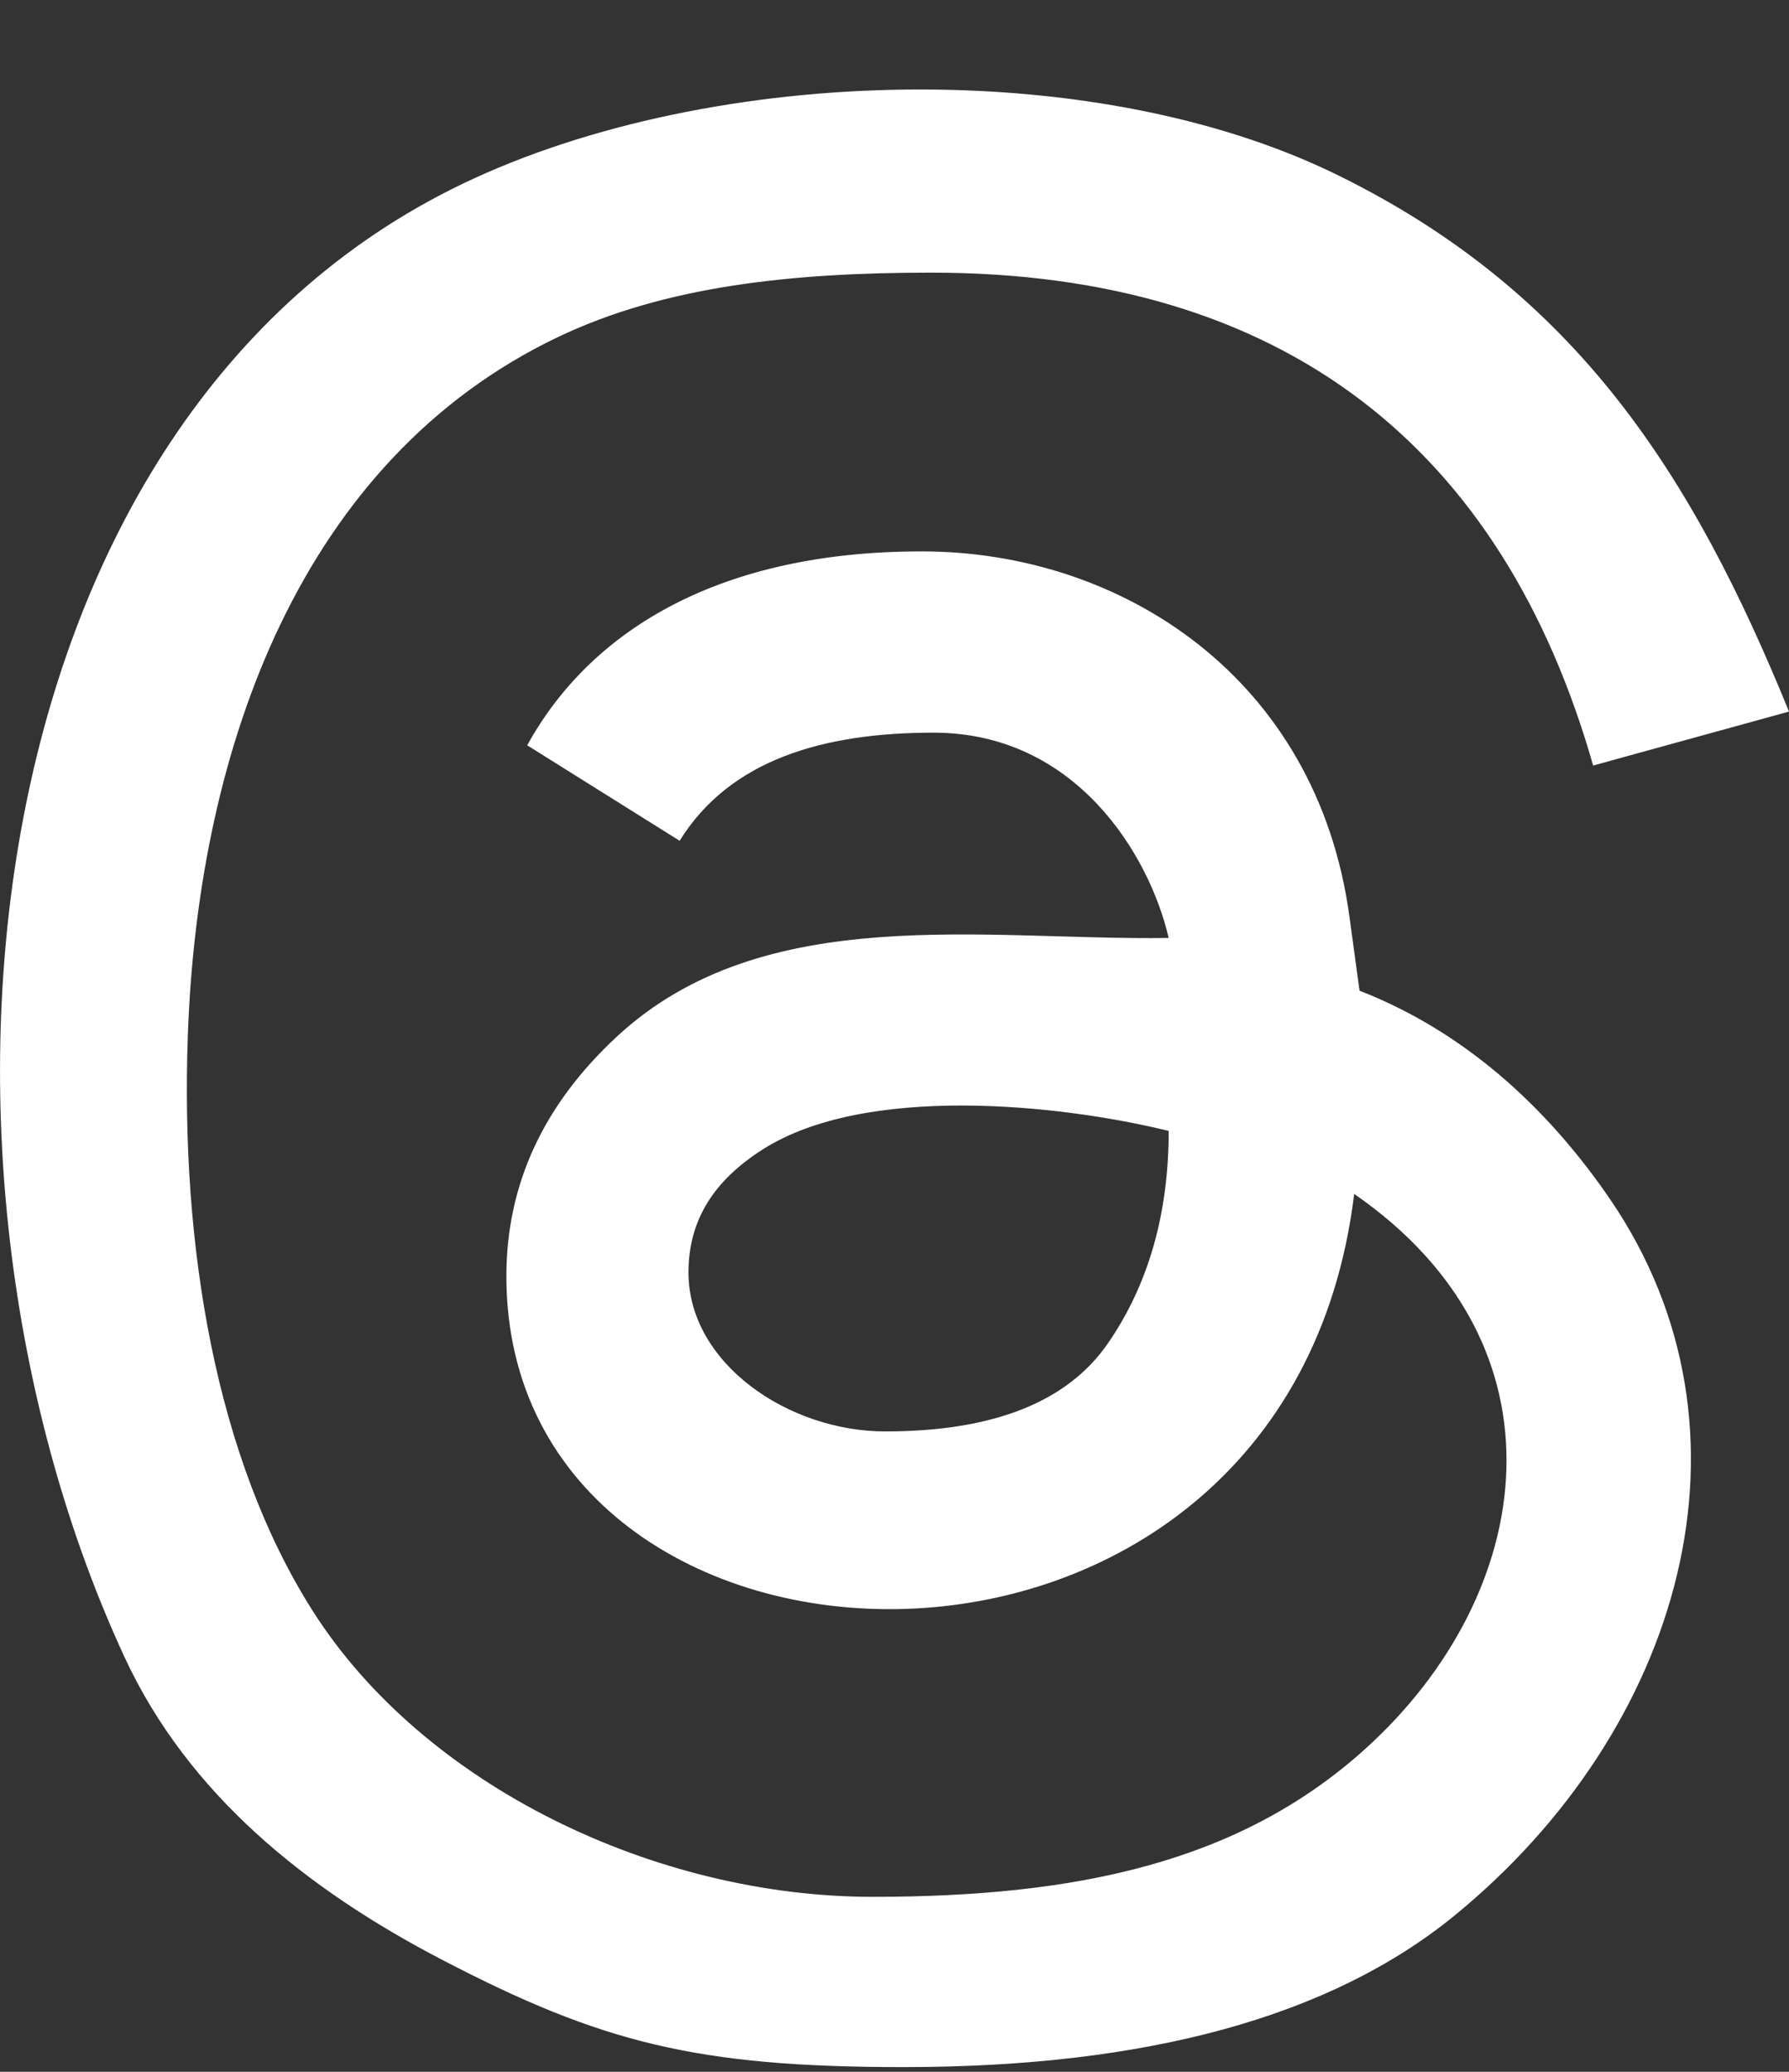 <svg width="19" height="22" viewBox="0 0 19 22" fill="none" xmlns="http://www.w3.org/2000/svg">
<rect x="0" y="0" width="19" height="22" fill="#333333" stroke="none"/>
<path d="M9.597 21.95C7.396 21.95 6.385 21.689 4.704 20.815C3.248 20.059 1.993 19.046 1.321 17.593C-1.087 12.386 -0.356 4.6 4.79 2.012C7.403 0.699 11.548 0.554 14.202 1.857C16.749 3.106 17.981 5.055 19 7.556L16.92 8.129C15.959 4.761 13.644 2.895 9.887 2.895C8.402 2.895 7.055 3.039 5.922 3.581C3.214 4.876 2.104 7.914 1.995 10.992C1.915 13.228 2.29 15.486 3.324 17.11C4.507 18.968 6.965 20.142 9.269 20.142C11.427 20.142 13.164 19.78 14.503 18.568C16.327 16.917 16.707 14.284 14.382 12.678C13.666 18.576 5.378 18.24 5.378 13.552C5.378 12.578 5.771 11.729 6.555 11.004C8.113 9.563 10.457 9.989 12.412 9.96C12.205 9.07 11.421 7.78 9.915 7.78C8.755 7.78 7.756 8.061 7.218 8.928L5.599 7.914C6.285 6.671 7.668 5.855 9.789 5.855C11.911 5.855 13.988 7.195 14.332 9.736L14.439 10.52C15.638 10.987 16.502 11.859 17.101 12.736C18.786 15.204 17.857 18.37 15.45 20.339C14.137 21.413 12.185 21.95 9.597 21.95L9.597 21.95ZM7.312 13.512C7.312 14.478 8.374 15.2 9.402 15.2C10.548 15.2 11.337 14.888 11.767 14.264C12.197 13.64 12.412 12.888 12.412 12.009C11.234 11.72 9.184 11.513 8.098 12.207C7.587 12.533 7.312 12.95 7.312 13.512H7.312Z" fill="white"/>
</svg>
